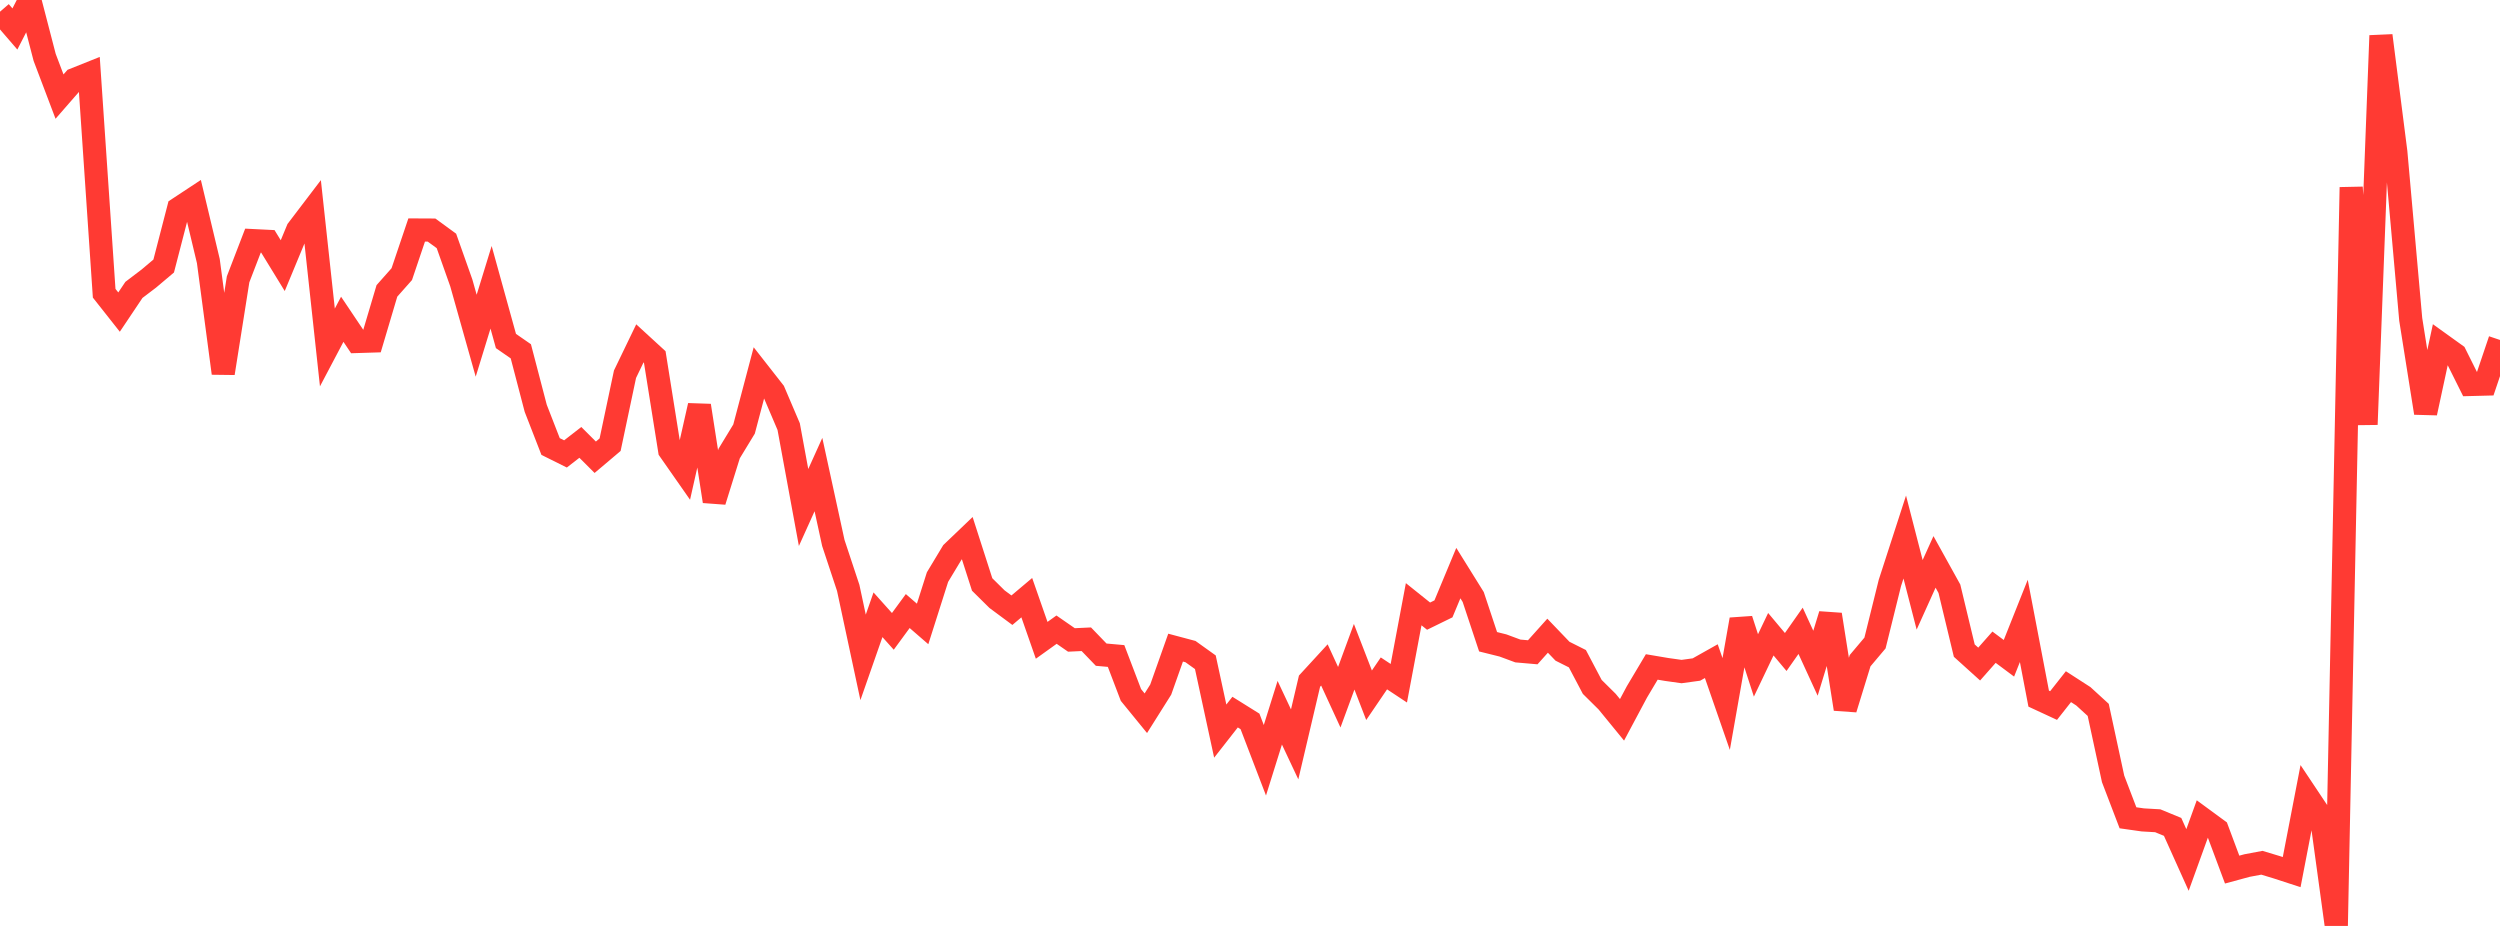 <?xml version="1.0" standalone="no"?>
<!DOCTYPE svg PUBLIC "-//W3C//DTD SVG 1.1//EN" "http://www.w3.org/Graphics/SVG/1.1/DTD/svg11.dtd">

<svg width="135" height="50" viewBox="0 0 135 50" preserveAspectRatio="none" 
  xmlns="http://www.w3.org/2000/svg"
  xmlns:xlink="http://www.w3.org/1999/xlink">


<polyline points="0.0, 0.632 0.804, 1.565 1.607, 0.0 2.411, 3.097 3.214, 5.216 4.018, 4.294 4.821, 3.973 5.625, 15.835 6.429, 16.853 7.232, 15.654 8.036, 15.043 8.839, 14.366 9.643, 11.259 10.446, 10.73 11.25, 14.097 12.054, 20.154 12.857, 15.083 13.661, 12.993 14.464, 13.033 15.268, 14.345 16.071, 12.409 16.875, 11.353 17.679, 18.763 18.482, 17.241 19.286, 18.44 20.089, 18.415 20.893, 15.709 21.696, 14.803 22.5, 12.42 23.304, 12.424 24.107, 13.01 24.911, 15.28 25.714, 18.129 26.518, 15.513 27.321, 18.414 28.125, 18.971 28.929, 22.048 29.732, 24.112 30.536, 24.512 31.339, 23.889 32.143, 24.692 32.946, 24.013 33.75, 20.208 34.554, 18.542 35.357, 19.278 36.161, 24.319 36.964, 25.468 37.768, 21.902 38.571, 27.069 39.375, 24.49 40.179, 23.168 40.982, 20.128 41.786, 21.155 42.589, 23.037 43.393, 27.405 44.196, 25.627 45.0, 29.32 45.804, 31.747 46.607, 35.498 47.411, 33.197 48.214, 34.094 49.018, 32.997 49.821, 33.693 50.625, 31.164 51.429, 29.828 52.232, 29.06 53.036, 31.561 53.839, 32.355 54.643, 32.951 55.446, 32.274 56.25, 34.577 57.054, 34.001 57.857, 34.557 58.661, 34.519 59.464, 35.352 60.268, 35.424 61.071, 37.529 61.875, 38.515 62.679, 37.238 63.482, 34.972 64.286, 35.186 65.089, 35.761 65.893, 39.48 66.696, 38.454 67.5, 38.956 68.304, 41.055 69.107, 38.487 69.911, 40.196 70.714, 36.782 71.518, 35.907 72.321, 37.65 73.125, 35.464 73.929, 37.544 74.732, 36.363 75.536, 36.895 76.339, 32.628 77.143, 33.272 77.946, 32.879 78.75, 30.947 79.554, 32.239 80.357, 34.655 81.161, 34.855 81.964, 35.153 82.768, 35.223 83.571, 34.328 84.375, 35.166 85.179, 35.57 85.982, 37.093 86.786, 37.889 87.589, 38.871 88.393, 37.364 89.196, 36.015 90.0, 36.151 90.804, 36.264 91.607, 36.154 92.411, 35.702 93.214, 38.017 94.018, 33.454 94.821, 35.933 95.625, 34.248 96.429, 35.208 97.232, 34.064 98.036, 35.814 98.839, 33.187 99.643, 38.285 100.446, 35.677 101.25, 34.723 102.054, 31.478 102.857, 29 103.661, 32.121 104.464, 30.342 105.268, 31.793 106.071, 35.133 106.875, 35.859 107.679, 34.949 108.482, 35.548 109.286, 33.529 110.089, 37.726 110.893, 38.099 111.696, 37.08 112.5, 37.599 113.304, 38.334 114.107, 42.059 114.911, 44.161 115.714, 44.275 116.518, 44.321 117.321, 44.652 118.125, 46.439 118.929, 44.214 119.732, 44.803 120.536, 46.958 121.339, 46.74 122.143, 46.589 122.946, 46.832 123.75, 47.094 124.554, 42.929 125.357, 44.134 126.161, 50.0 126.964, 10.115 127.768, 22.923 128.571, 1.923 129.375, 8.212 130.179, 17.244 130.982, 22.299 131.786, 18.571 132.589, 19.148 133.393, 20.762 134.196, 20.741 135.0, 18.358" fill="none" stroke="#ff3a33" stroke-width="1.25"/>

</svg>